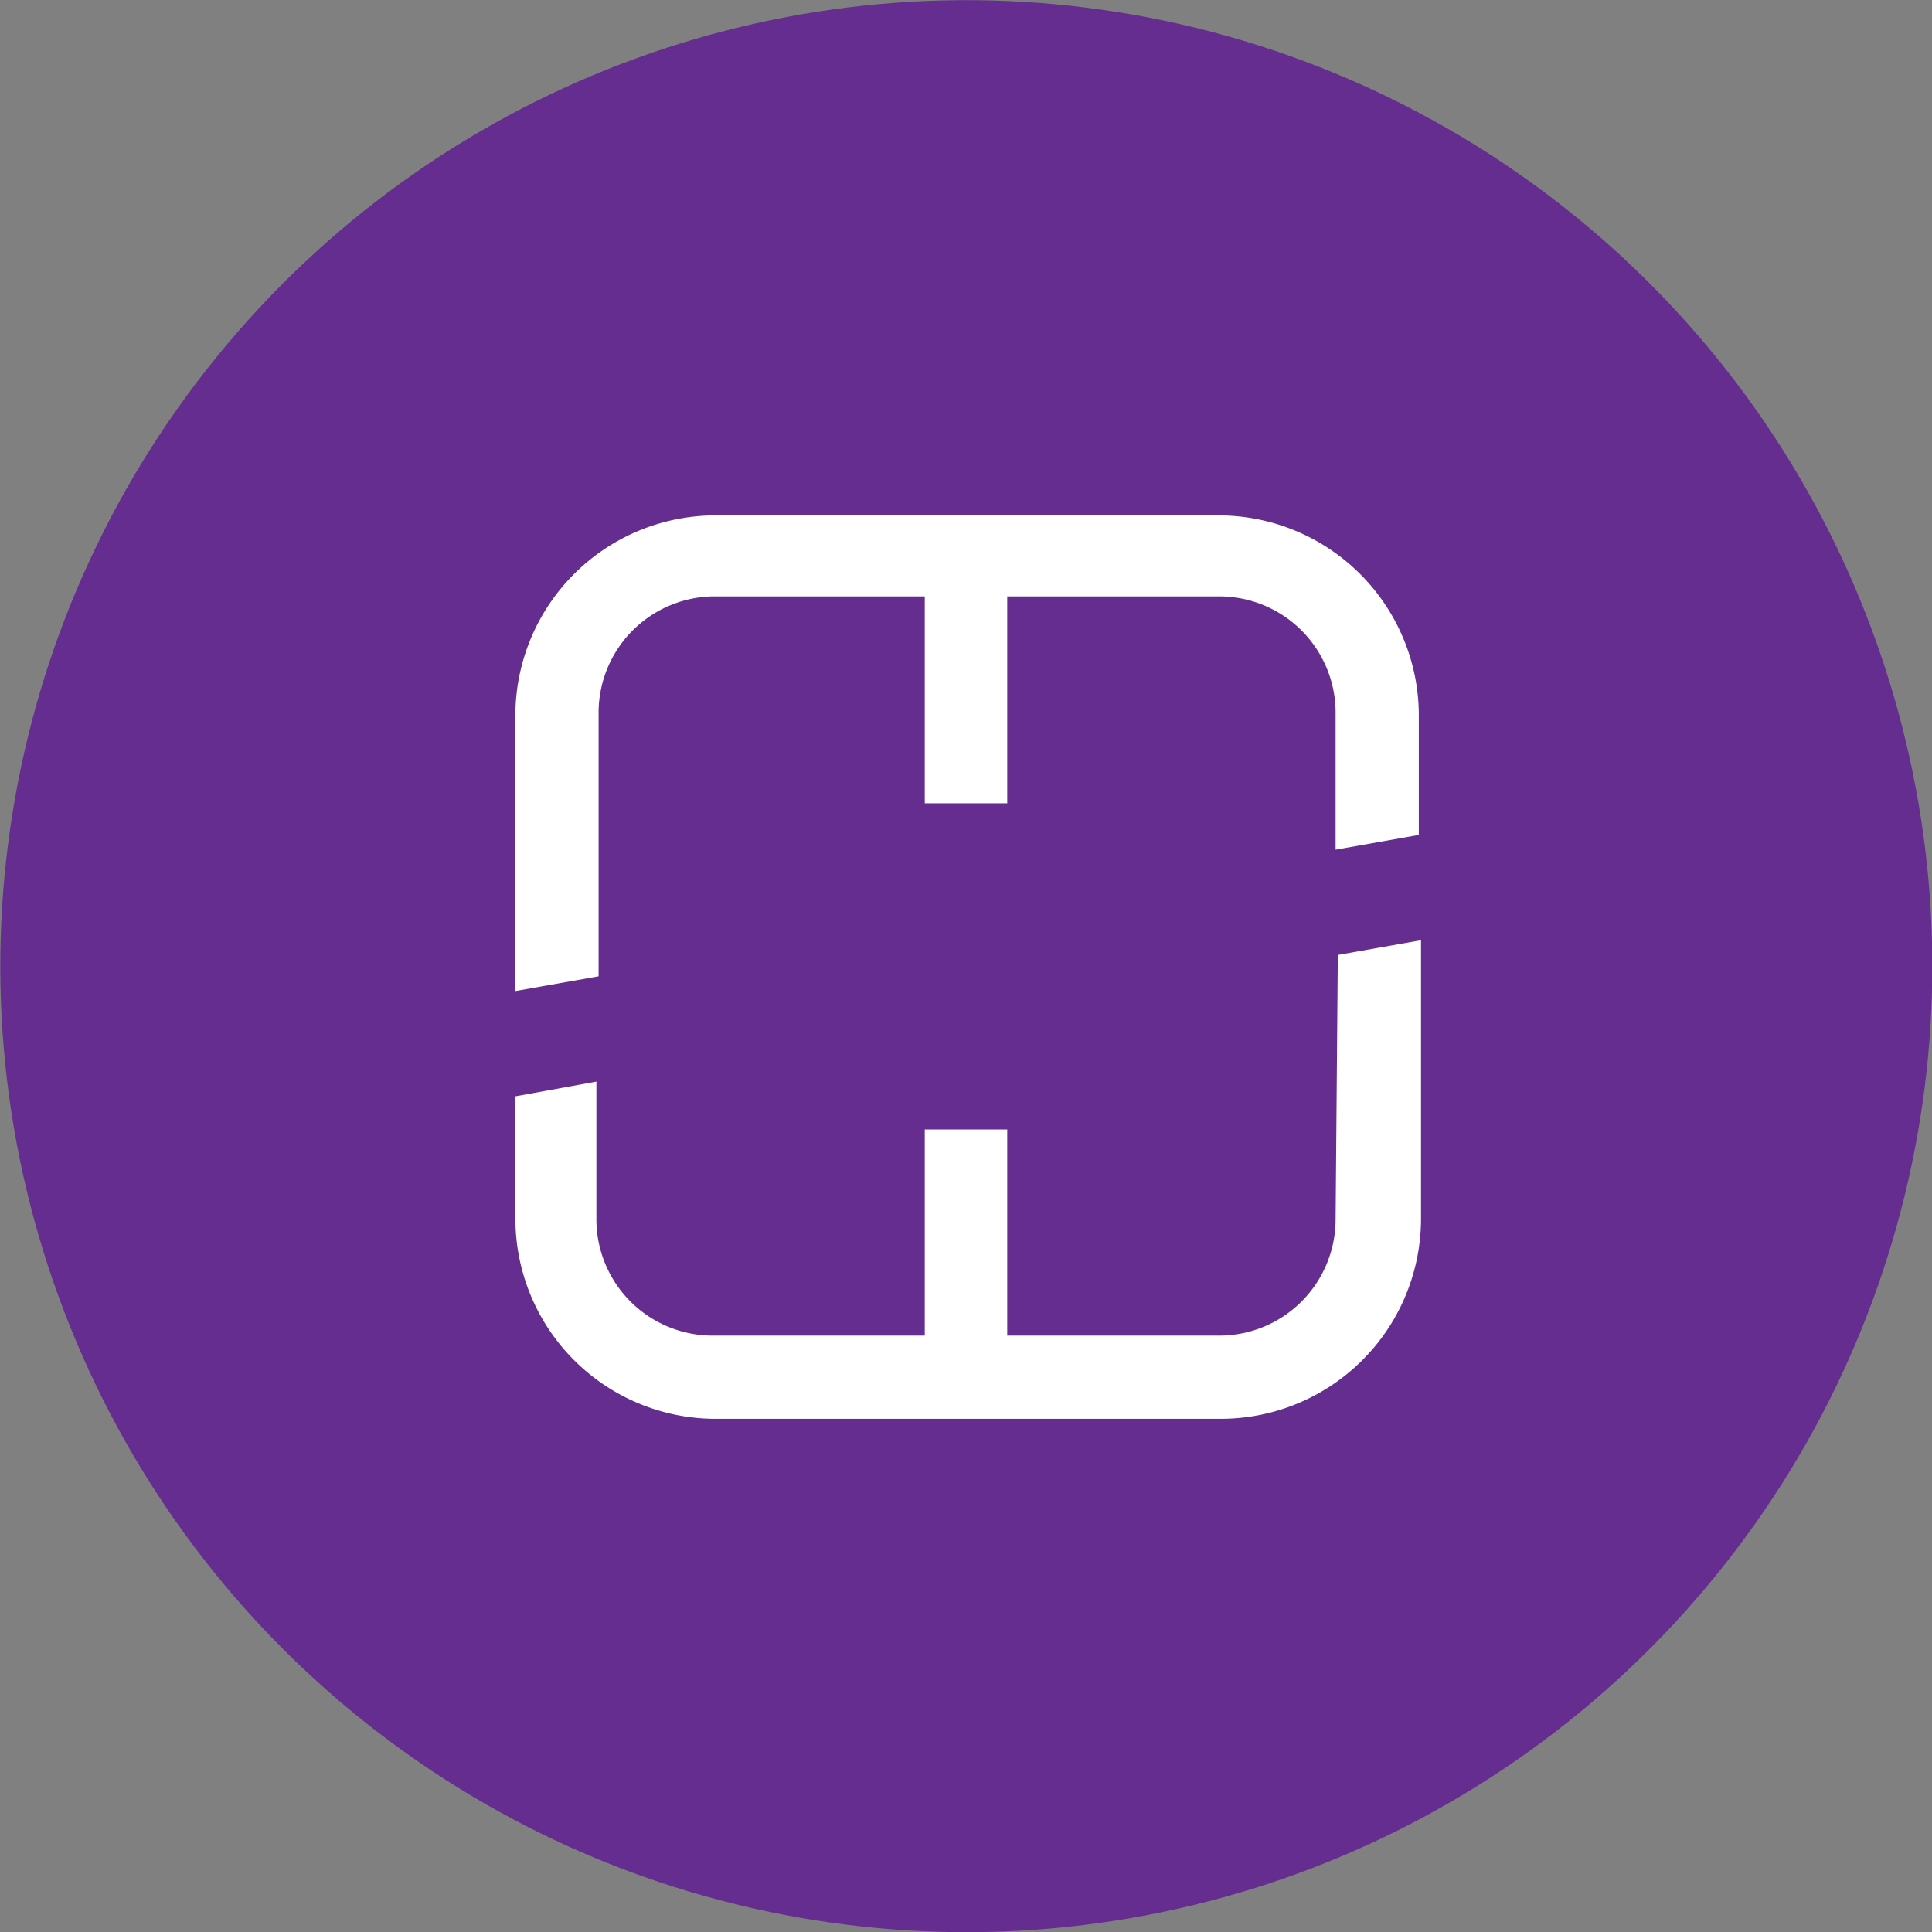 <svg xmlns="http://www.w3.org/2000/svg" viewBox="0 0 26.24 26.24"><rect x="0" y="0" width="26.24" height="26.24" fill="#808080" stroke="none"/><defs><style>.cls-1{fill:#662d91;}.cls-2{fill:#fff;}</style></defs><g id="Layer_2" data-name="Layer 2"><g id="Layer_3" data-name="Layer 3"><circle class="cls-1" cx="13.12" cy="13.12" r="13.12" transform="translate(-1.9 24.01) rotate(-80.93)"/><path class="cls-2" d="M16.56,7H9.68A2.72,2.72,0,0,0,7,9.68v3.78l1.13-.2V9.68A1.58,1.58,0,0,1,9.68,8.1h2.88v2.81h1.12V8.1h2.88a1.58,1.58,0,0,1,1.58,1.58v1.86l1.13-.2V9.68A2.72,2.72,0,0,0,16.56,7Z"/><path class="cls-2" d="M18.14,16.56a1.58,1.58,0,0,1-1.58,1.58H13.68v-2.8H12.56v2.8H9.68A1.58,1.58,0,0,1,8.1,16.56V14.69L7,14.89v1.67a2.72,2.72,0,0,0,2.71,2.71h6.88a2.72,2.72,0,0,0,2.71-2.71V12.77l-1.13.2Z"/></g></g></svg>